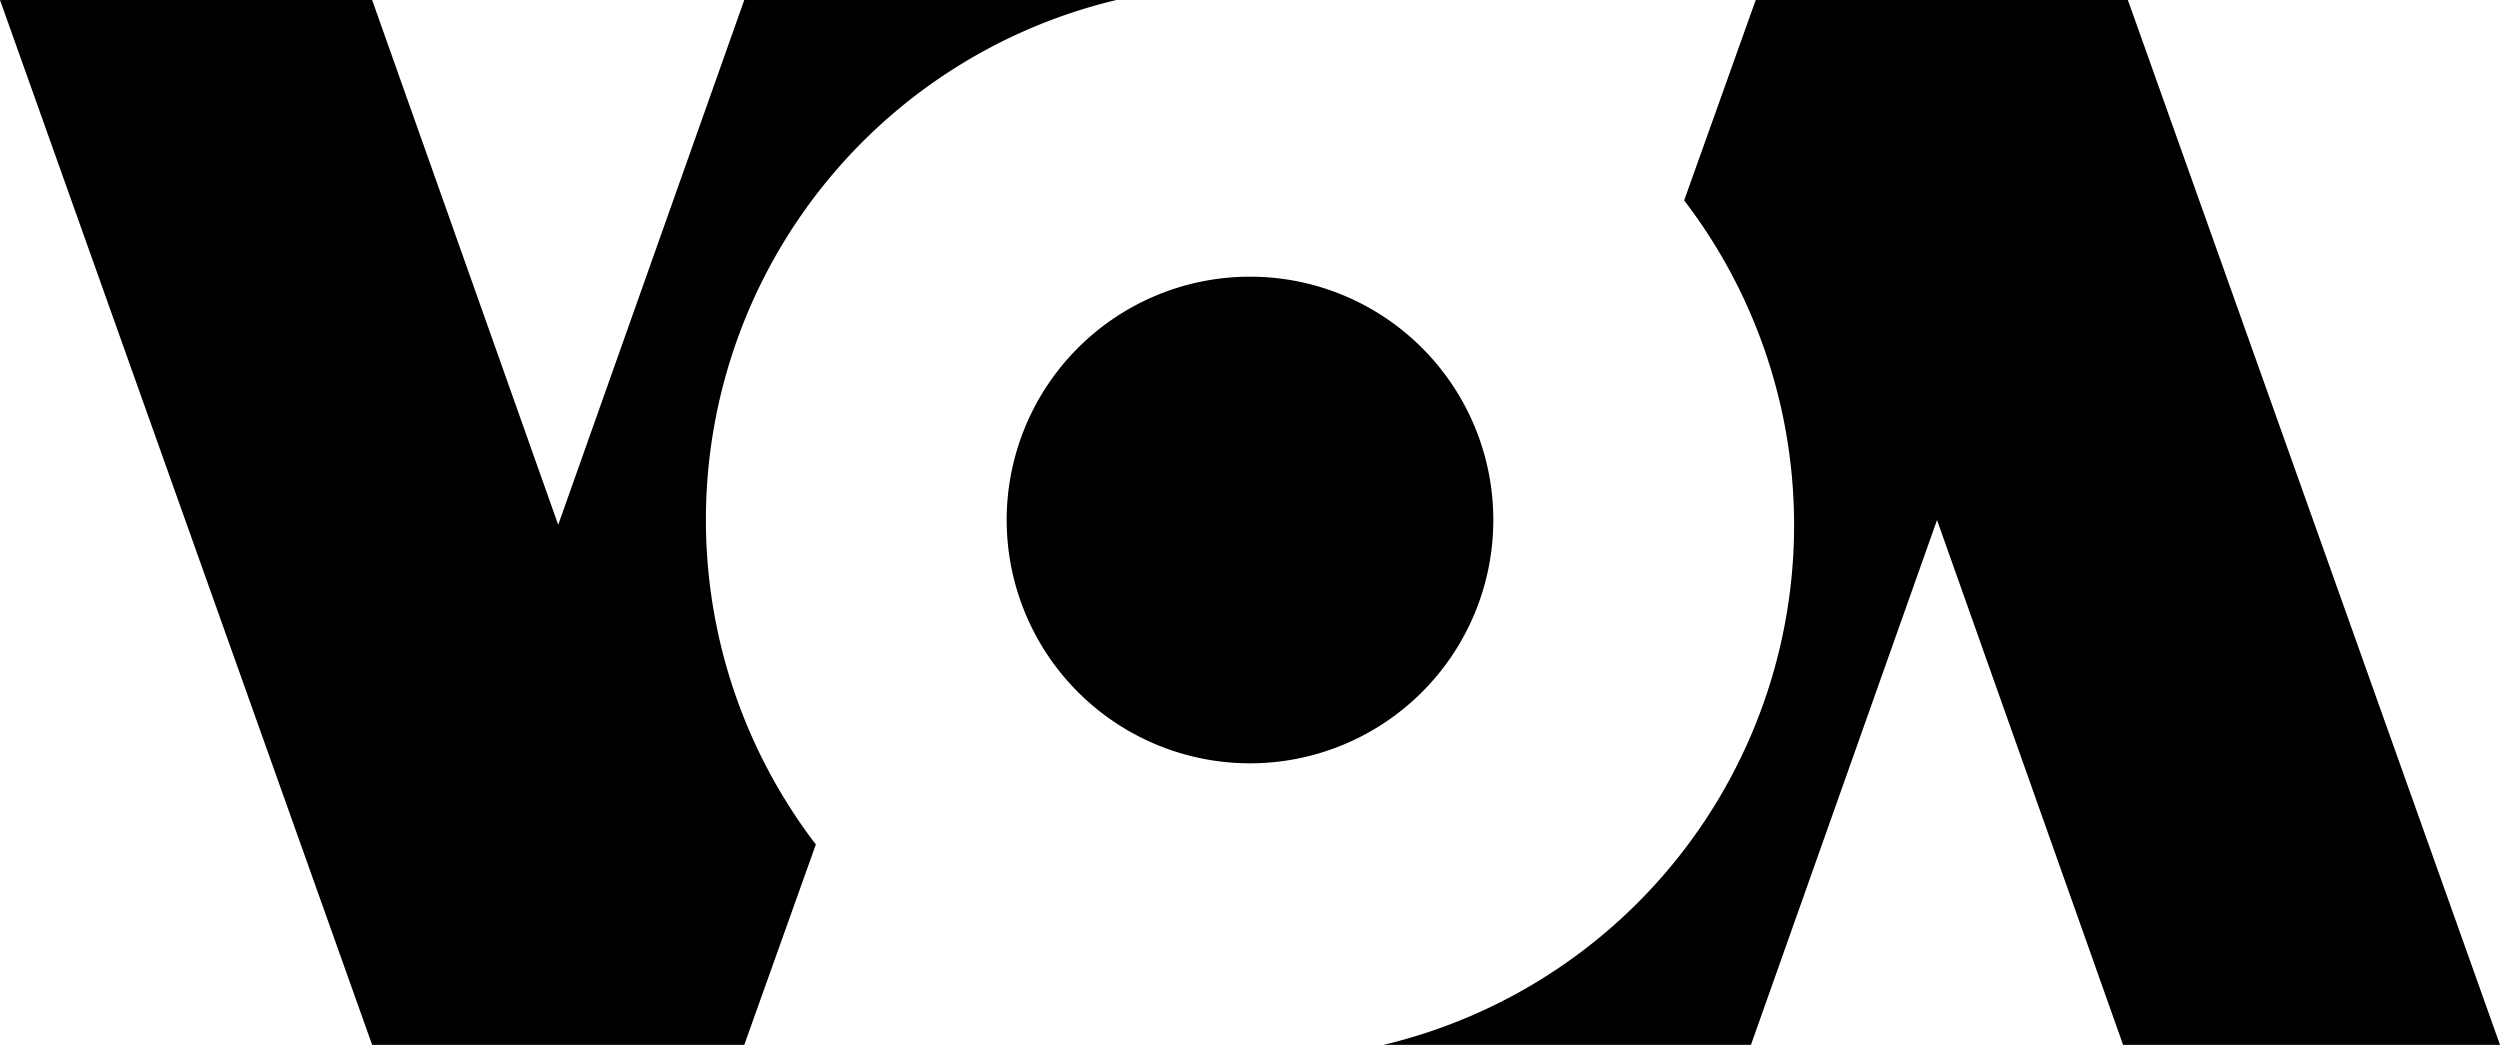 <svg viewBox="0 0 524 219" xmlns="http://www.w3.org/2000/svg"><path d="m78 0h-78l78 219h78l15-42a112 112 0 0 1 63-177h-78l-39 110m407 109h-79l-39-110-39 110h-77a112 112 0 0 0 63-177l15-42h78m-185 58a51 51 0 1 0 2 0"/></svg>
